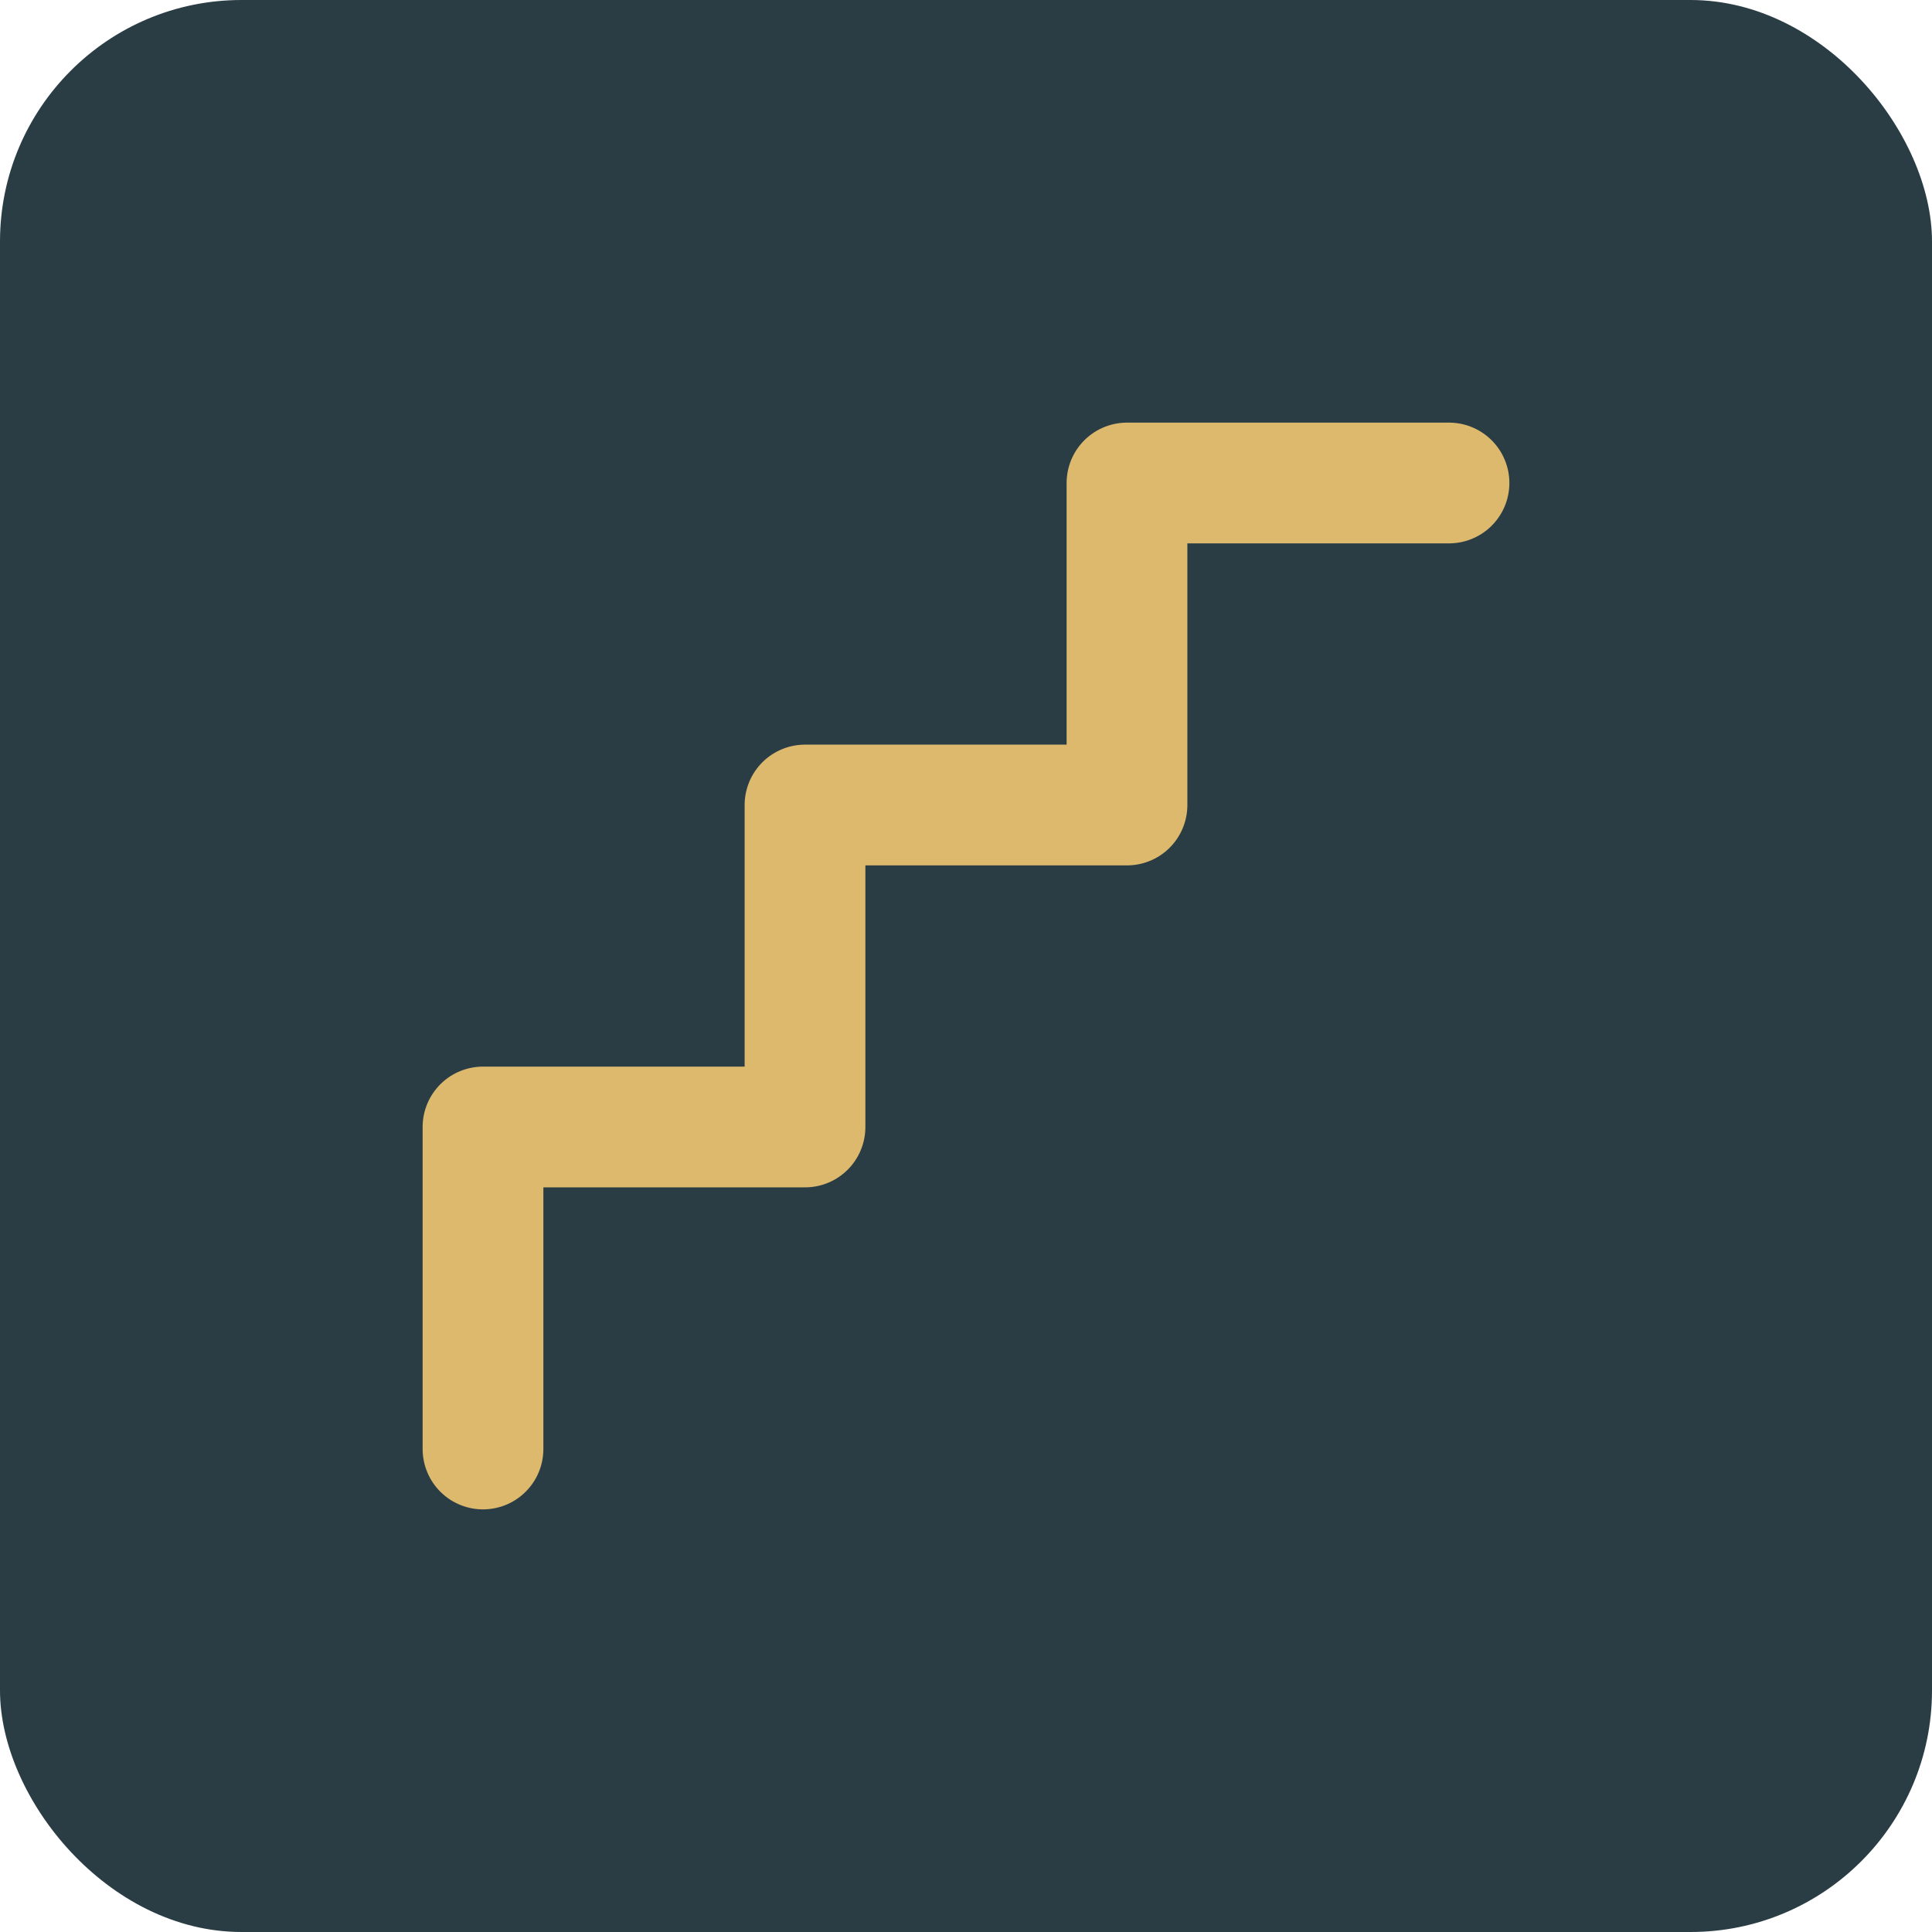 <svg width="64" height="64" viewBox="0 0 64 64" fill="none" xmlns="http://www.w3.org/2000/svg">
<rect width="64" height="64" rx="8" fill="#2A3D45"/>
<path d="M16 48V37.333H26.667V26.667H37.333V16H48" stroke="#DDB96E" stroke-width="4" stroke-linecap="round" stroke-linejoin="round"/>
</svg>
